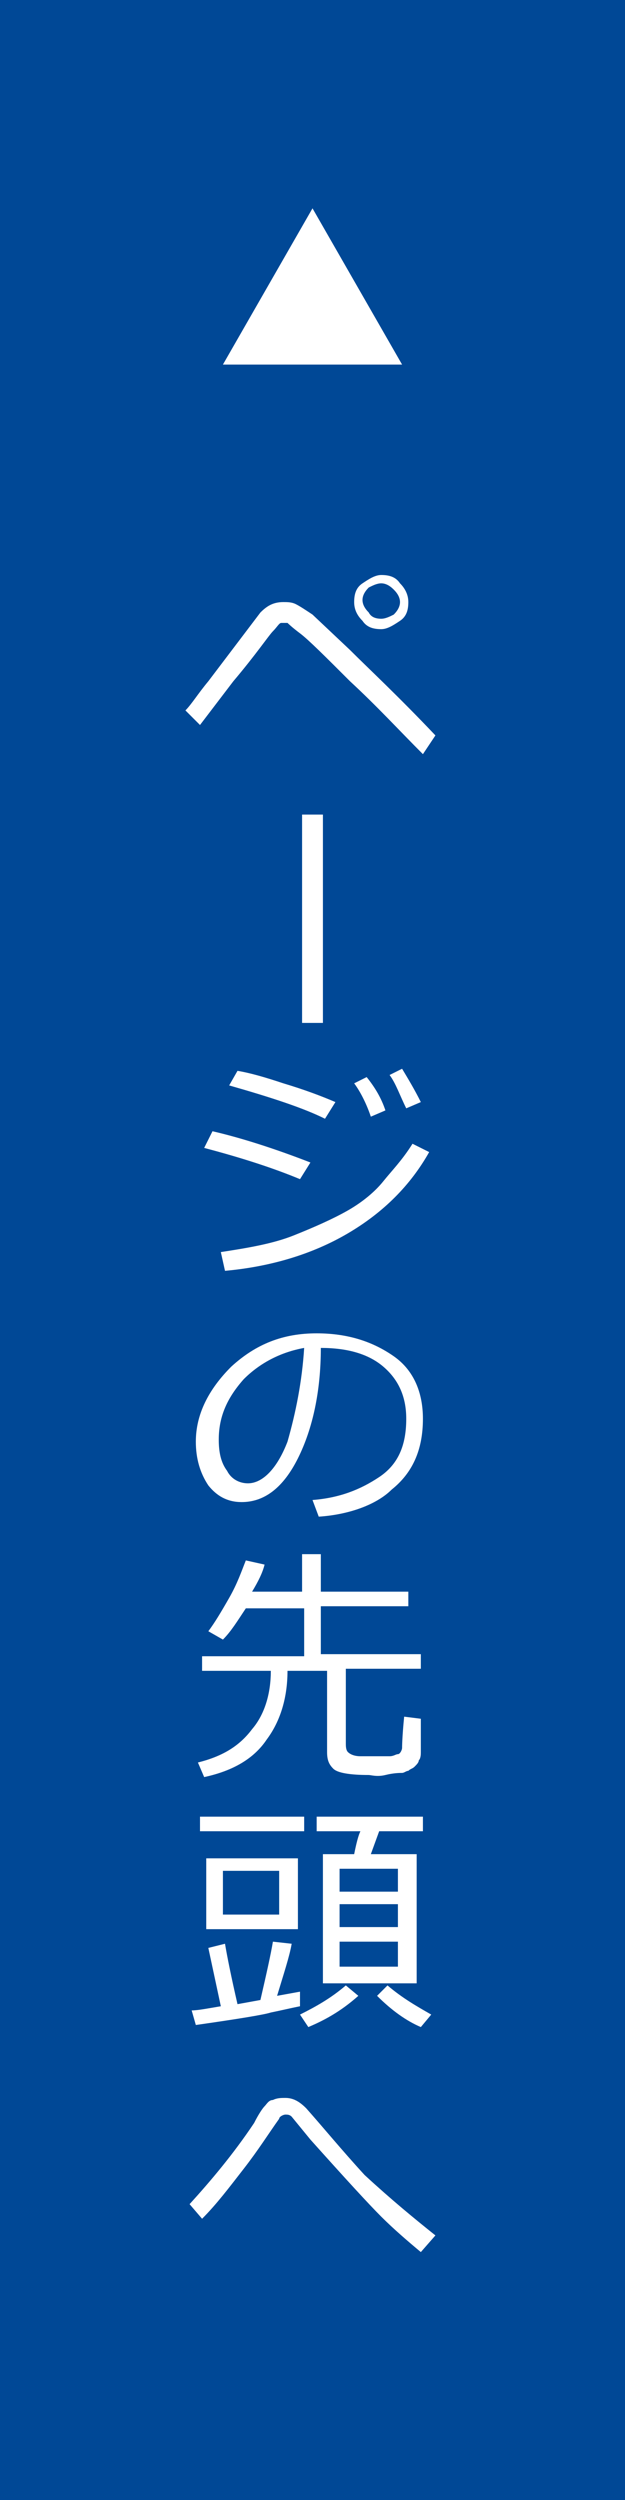 <?xml version="1.0" encoding="utf-8"?>
<!-- Generator: Adobe Illustrator 18.1.1, SVG Export Plug-In . SVG Version: 6.00 Build 0)  -->
<svg version="1.1" id="レイヤー_1" xmlns="http://www.w3.org/2000/svg" xmlns:xlink="http://www.w3.org/1999/xlink" x="0px"
	 y="0px" width="30px" height="120px" viewBox="0 0 30 120" enable-background="new 0 0 30 120" xml:space="preserve">
<g>
	<rect fill="#004896" width="30" height="120"/>
	<g>
		<g>
			<path fill="#FFFFFF" d="M20.9,35.3l-0.6,0.9c-1.1-1.1-2.2-2.3-3.5-3.5c-1.2-1.2-2-2-2.4-2.3c-0.4-0.3-0.6-0.5-0.6-0.5
				c0,0-0.1,0-0.1,0c0,0-0.1,0-0.2,0c-0.1,0-0.2,0.2-0.4,0.4c-0.2,0.2-0.8,1.1-1.9,2.4l-1.6,2.1l-0.7-0.7c0.3-0.3,0.6-0.8,1.1-1.4
				l2.5-3.3c0.3-0.3,0.6-0.5,1.1-0.5c0.2,0,0.4,0,0.6,0.1c0.2,0.1,0.5,0.3,0.8,0.5l1.8,1.7C17.7,32.1,19.1,33.4,20.9,35.3z M17,28.9
				L17,28.9c0-0.4,0.1-0.7,0.4-0.9s0.6-0.4,0.9-0.4c0.4,0,0.7,0.1,0.9,0.4c0.2,0.2,0.4,0.5,0.4,0.9c0,0.4-0.1,0.7-0.4,0.9
				c-0.3,0.2-0.6,0.4-0.9,0.4c-0.4,0-0.7-0.1-0.9-0.4C17.1,29.5,17,29.2,17,28.9z M18.3,29.7c0.2,0,0.4-0.1,0.6-0.2
				c0.2-0.2,0.3-0.4,0.3-0.6c0-0.2-0.1-0.4-0.3-0.6c-0.2-0.2-0.4-0.3-0.6-0.3c-0.2,0-0.4,0.1-0.6,0.2c-0.2,0.2-0.3,0.4-0.3,0.6
				c0,0.2,0.1,0.4,0.3,0.6C17.8,29.6,18,29.7,18.3,29.7z"/>
			<path fill="#FFFFFF" d="M15.5,39.1v10h-1v-10H15.5z"/>
			<path fill="#FFFFFF" d="M14.9,55.8l-0.5,0.8c-1.2-0.5-2.7-1-4.6-1.5l0.4-0.8C11.5,54.6,13.1,55.1,14.9,55.8z M20.6,55.3
				c-0.9,1.6-2.2,2.9-3.9,3.9c-1.7,1-3.7,1.6-5.9,1.8l-0.2-0.9c1.3-0.2,2.5-0.4,3.5-0.8c1-0.4,1.9-0.8,2.6-1.2s1.3-0.9,1.7-1.4
				s0.9-1,1.4-1.8L20.6,55.3z M16.1,52.9l-0.5,0.8c-1-0.5-2.5-1-4.6-1.6l0.4-0.7c0.6,0.1,1.3,0.3,2.2,0.6
				C14.6,52.3,15.4,52.6,16.1,52.9z M18.5,53.3l-0.7,0.3C17.6,53,17.3,52.4,17,52l0.6-0.3C18,52.2,18.3,52.7,18.5,53.3z M20.2,52.9
				l-0.7,0.3c-0.3-0.6-0.5-1.2-0.8-1.6l0.6-0.3C19.6,51.8,19.9,52.3,20.2,52.9z"/>
			<path fill="#FFFFFF" d="M15.3,72.8L15,72c1.3-0.1,2.3-0.5,3.2-1.1c0.9-0.6,1.3-1.5,1.3-2.8c0-1.1-0.4-1.9-1.1-2.5
				c-0.7-0.6-1.7-0.9-3-0.9c0,2.1-0.4,3.9-1.1,5.3c-0.7,1.4-1.6,2.1-2.7,2.1c-0.7,0-1.2-0.3-1.6-0.8c-0.4-0.6-0.6-1.3-0.6-2.1
				c0-1.3,0.6-2.5,1.7-3.6c1.2-1.1,2.5-1.6,4.1-1.6c1.5,0,2.7,0.4,3.7,1.1c1,0.7,1.4,1.8,1.4,3c0,1.5-0.5,2.6-1.5,3.4
				C18.1,72.2,16.8,72.7,15.3,72.8z M14.6,64.7c-1.1,0.2-2.1,0.7-2.9,1.5c-0.8,0.9-1.2,1.8-1.2,2.9c0,0.6,0.1,1.1,0.4,1.5
				c0.2,0.4,0.6,0.6,1,0.6c0.7,0,1.4-0.7,1.9-2C14.2,67.8,14.5,66.3,14.6,64.7z"/>
			<path fill="#FFFFFF" d="M9.8,85.3l-0.3-0.7c1.2-0.3,2-0.8,2.6-1.6c0.6-0.7,0.9-1.7,0.9-2.8v0H9.7v-0.7h4.9v-2.3h-2.8
				c-0.4,0.6-0.7,1.1-1.1,1.5l-0.7-0.4c0.3-0.4,0.6-0.9,1-1.6c0.4-0.7,0.6-1.3,0.8-1.8l0.9,0.2c-0.1,0.4-0.3,0.8-0.6,1.3h2.4v-1.8
				h0.9v1.8h4.2v0.7h-4.2v2.3h4.8v0.7h-3.6v3.6c0,0.1,0,0.3,0.1,0.4c0.1,0.1,0.3,0.2,0.6,0.2c0.3,0,0.6,0,0.7,0c0.2,0,0.4,0,0.7,0
				c0.2,0,0.3-0.1,0.4-0.1s0.2-0.2,0.2-0.3c0,0,0-0.5,0.1-1.5l0.8,0.1v1.6c0,0.1,0,0.3-0.1,0.4c0,0.1-0.1,0.2-0.2,0.3
				c-0.1,0.1-0.2,0.1-0.3,0.2c-0.1,0-0.2,0.1-0.3,0.1c-0.1,0-0.4,0-0.8,0.1s-0.7,0-0.8,0c-0.9,0-1.5-0.1-1.7-0.3
				c-0.2-0.2-0.3-0.4-0.3-0.8v-3.9h-1.9c0,1.4-0.4,2.5-1,3.3C12.2,84.4,11.2,85,9.8,85.3z"/>
			<path fill="#FFFFFF" d="M9.4,97.2l-0.2-0.7c0.3,0,0.8-0.1,1.4-0.2l-0.6-2.8l0.8-0.2c0.1,0.6,0.3,1.6,0.6,2.9l1.1-0.2
				c0.3-1.3,0.5-2.2,0.6-2.8l0.9,0.1c-0.1,0.6-0.4,1.5-0.7,2.5l1.1-0.2v0.7c-0.5,0.1-0.9,0.2-1.4,0.3C12.7,96.7,11.5,96.9,9.4,97.2z
				 M9.6,87.9v-0.7h5v0.7H9.6z M9.9,92.6v-3.4h4.4v3.4H9.9z M13.4,89.8h-2.7v2.1h2.7V89.8z M14.8,97.3l-0.4-0.6
				c0.8-0.4,1.5-0.8,2.2-1.4l0.6,0.5C16.3,96.6,15.5,97,14.8,97.3z M15.5,95.1V89H17c0.1-0.5,0.2-0.9,0.3-1.1h-2.1v-0.7h5.1v0.7
				h-2.1L17.8,89h2.2v6.2H15.5z M16.3,90.8h2.8v-1.1h-2.8V90.8z M16.3,92.5h2.8v-1.1h-2.8V92.5z M19.1,93.2h-2.8v1.2h2.8V93.2z
				 M20.2,97.3c-0.7-0.3-1.4-0.8-2.1-1.5l0.5-0.5c0.7,0.6,1.4,1,2.1,1.4L20.2,97.3z"/>
			<path fill="#FFFFFF" d="M20.9,107.3l-0.7,0.8c-0.6-0.5-1.3-1.1-1.9-1.7c-0.6-0.6-1.7-1.8-3.4-3.7l-0.9-1.1
				c-0.1-0.1-0.2-0.1-0.3-0.1c-0.1,0-0.3,0.1-0.3,0.2c-0.5,0.7-1,1.5-1.7,2.4c-0.7,0.9-1.3,1.7-2,2.4l-0.6-0.7
				c1-1.1,2.1-2.4,3.1-3.9c0.2-0.4,0.4-0.7,0.5-0.8c0.1-0.1,0.2-0.3,0.4-0.3c0.2-0.1,0.4-0.1,0.6-0.1c0.4,0,0.7,0.2,1,0.5
				c0.8,0.9,1.7,2,2.8,3.2C18.8,105.6,19.9,106.5,20.9,107.3z"/>
		</g>
	</g>
	<polygon fill="#FFFFFF" points="10.7,17.5 15,10 19.3,17.5 	"/>
</g>
</svg>
